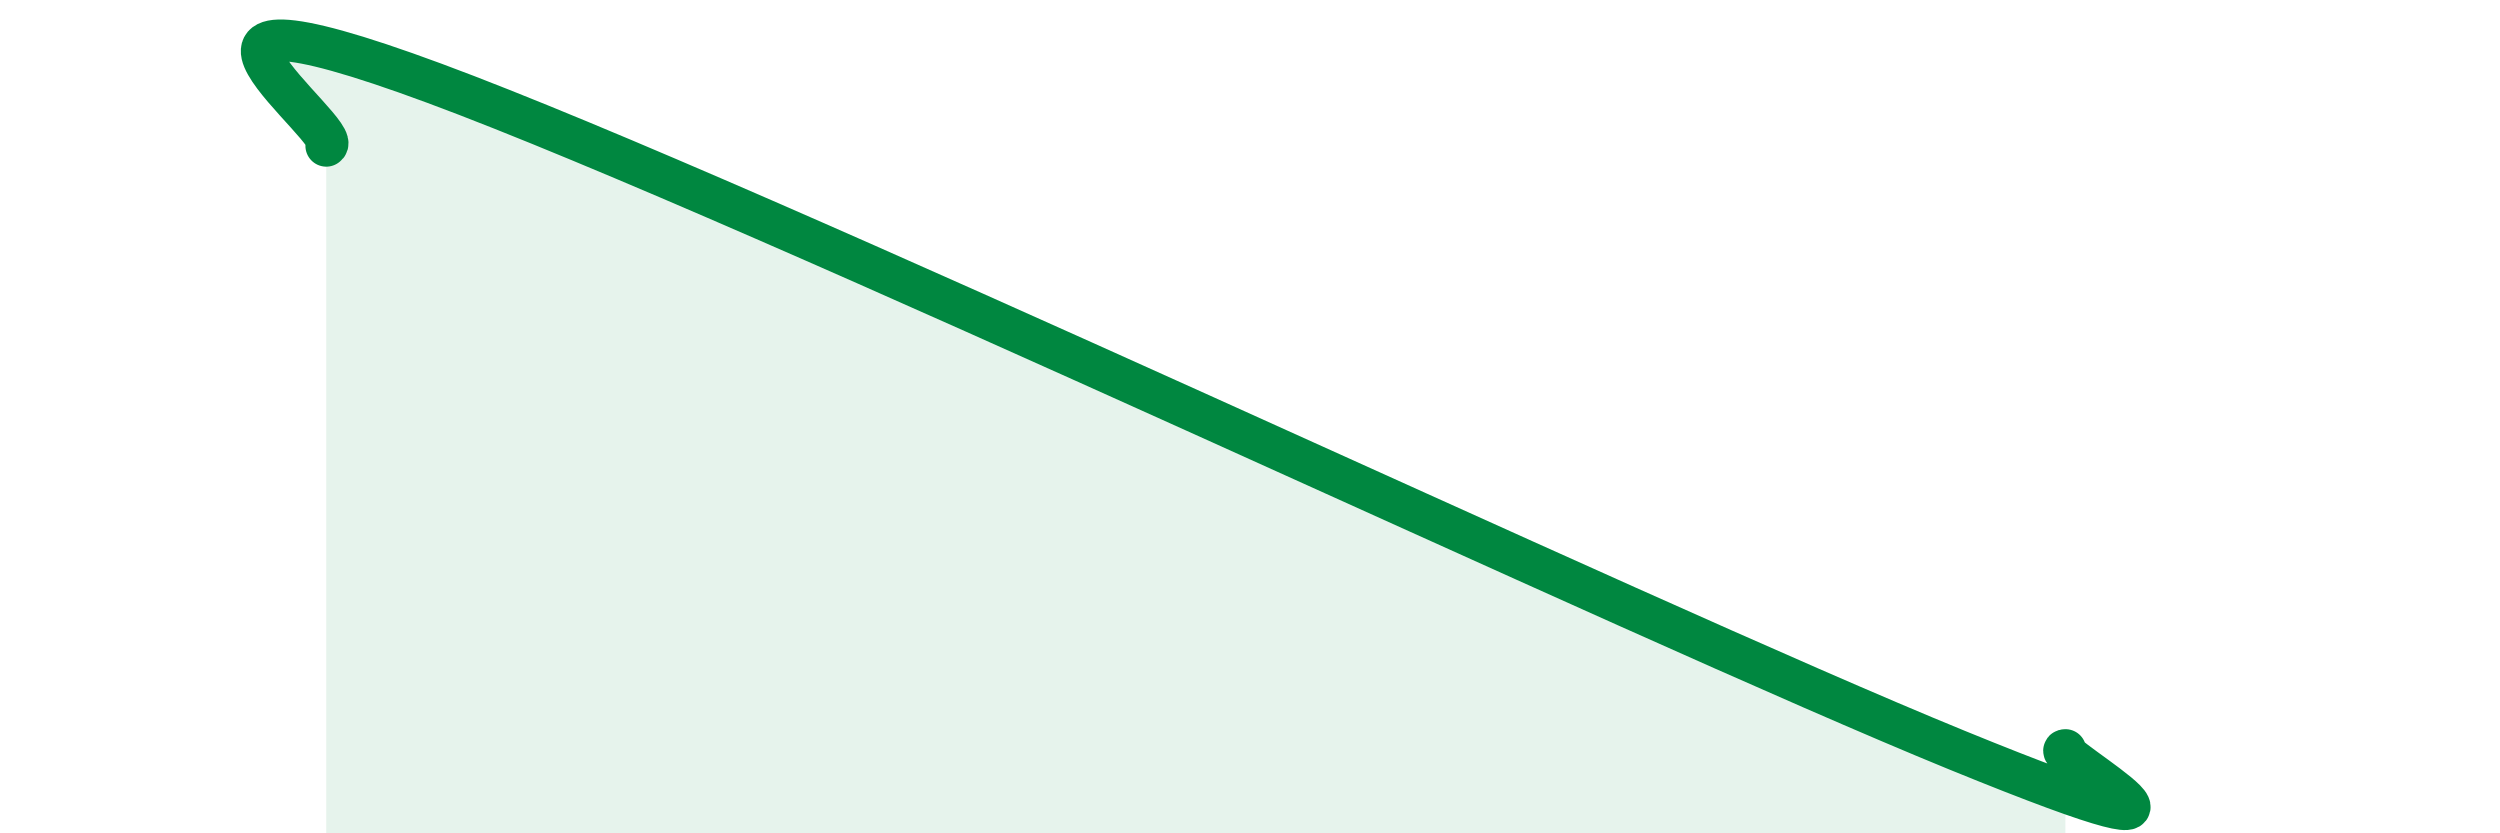 
    <svg width="60" height="20" viewBox="0 0 60 20" xmlns="http://www.w3.org/2000/svg">
      <path
        d="M 7.83,3.5 C 8.35,3.2 2.6,-0.9 10.43,2 C 18.26,4.9 39.13,14.8 46.96,18 C 54.79,21.2 49.05,18 49.57,18L49.57 20L7.83 20Z"
        fill="#008740"
        opacity="0.1"
        stroke-linecap="round"
        stroke-linejoin="round"
      />
      <path
        d="M 7.83,3.5 C 8.35,3.2 2.6,-0.9 10.43,2 C 18.26,4.9 39.13,14.8 46.96,18 C 54.79,21.2 49.05,18 49.57,18"
        stroke="#008740"
        stroke-width="1"
        fill="none"
        stroke-linecap="round"
        stroke-linejoin="round"
      />
    </svg>
  
